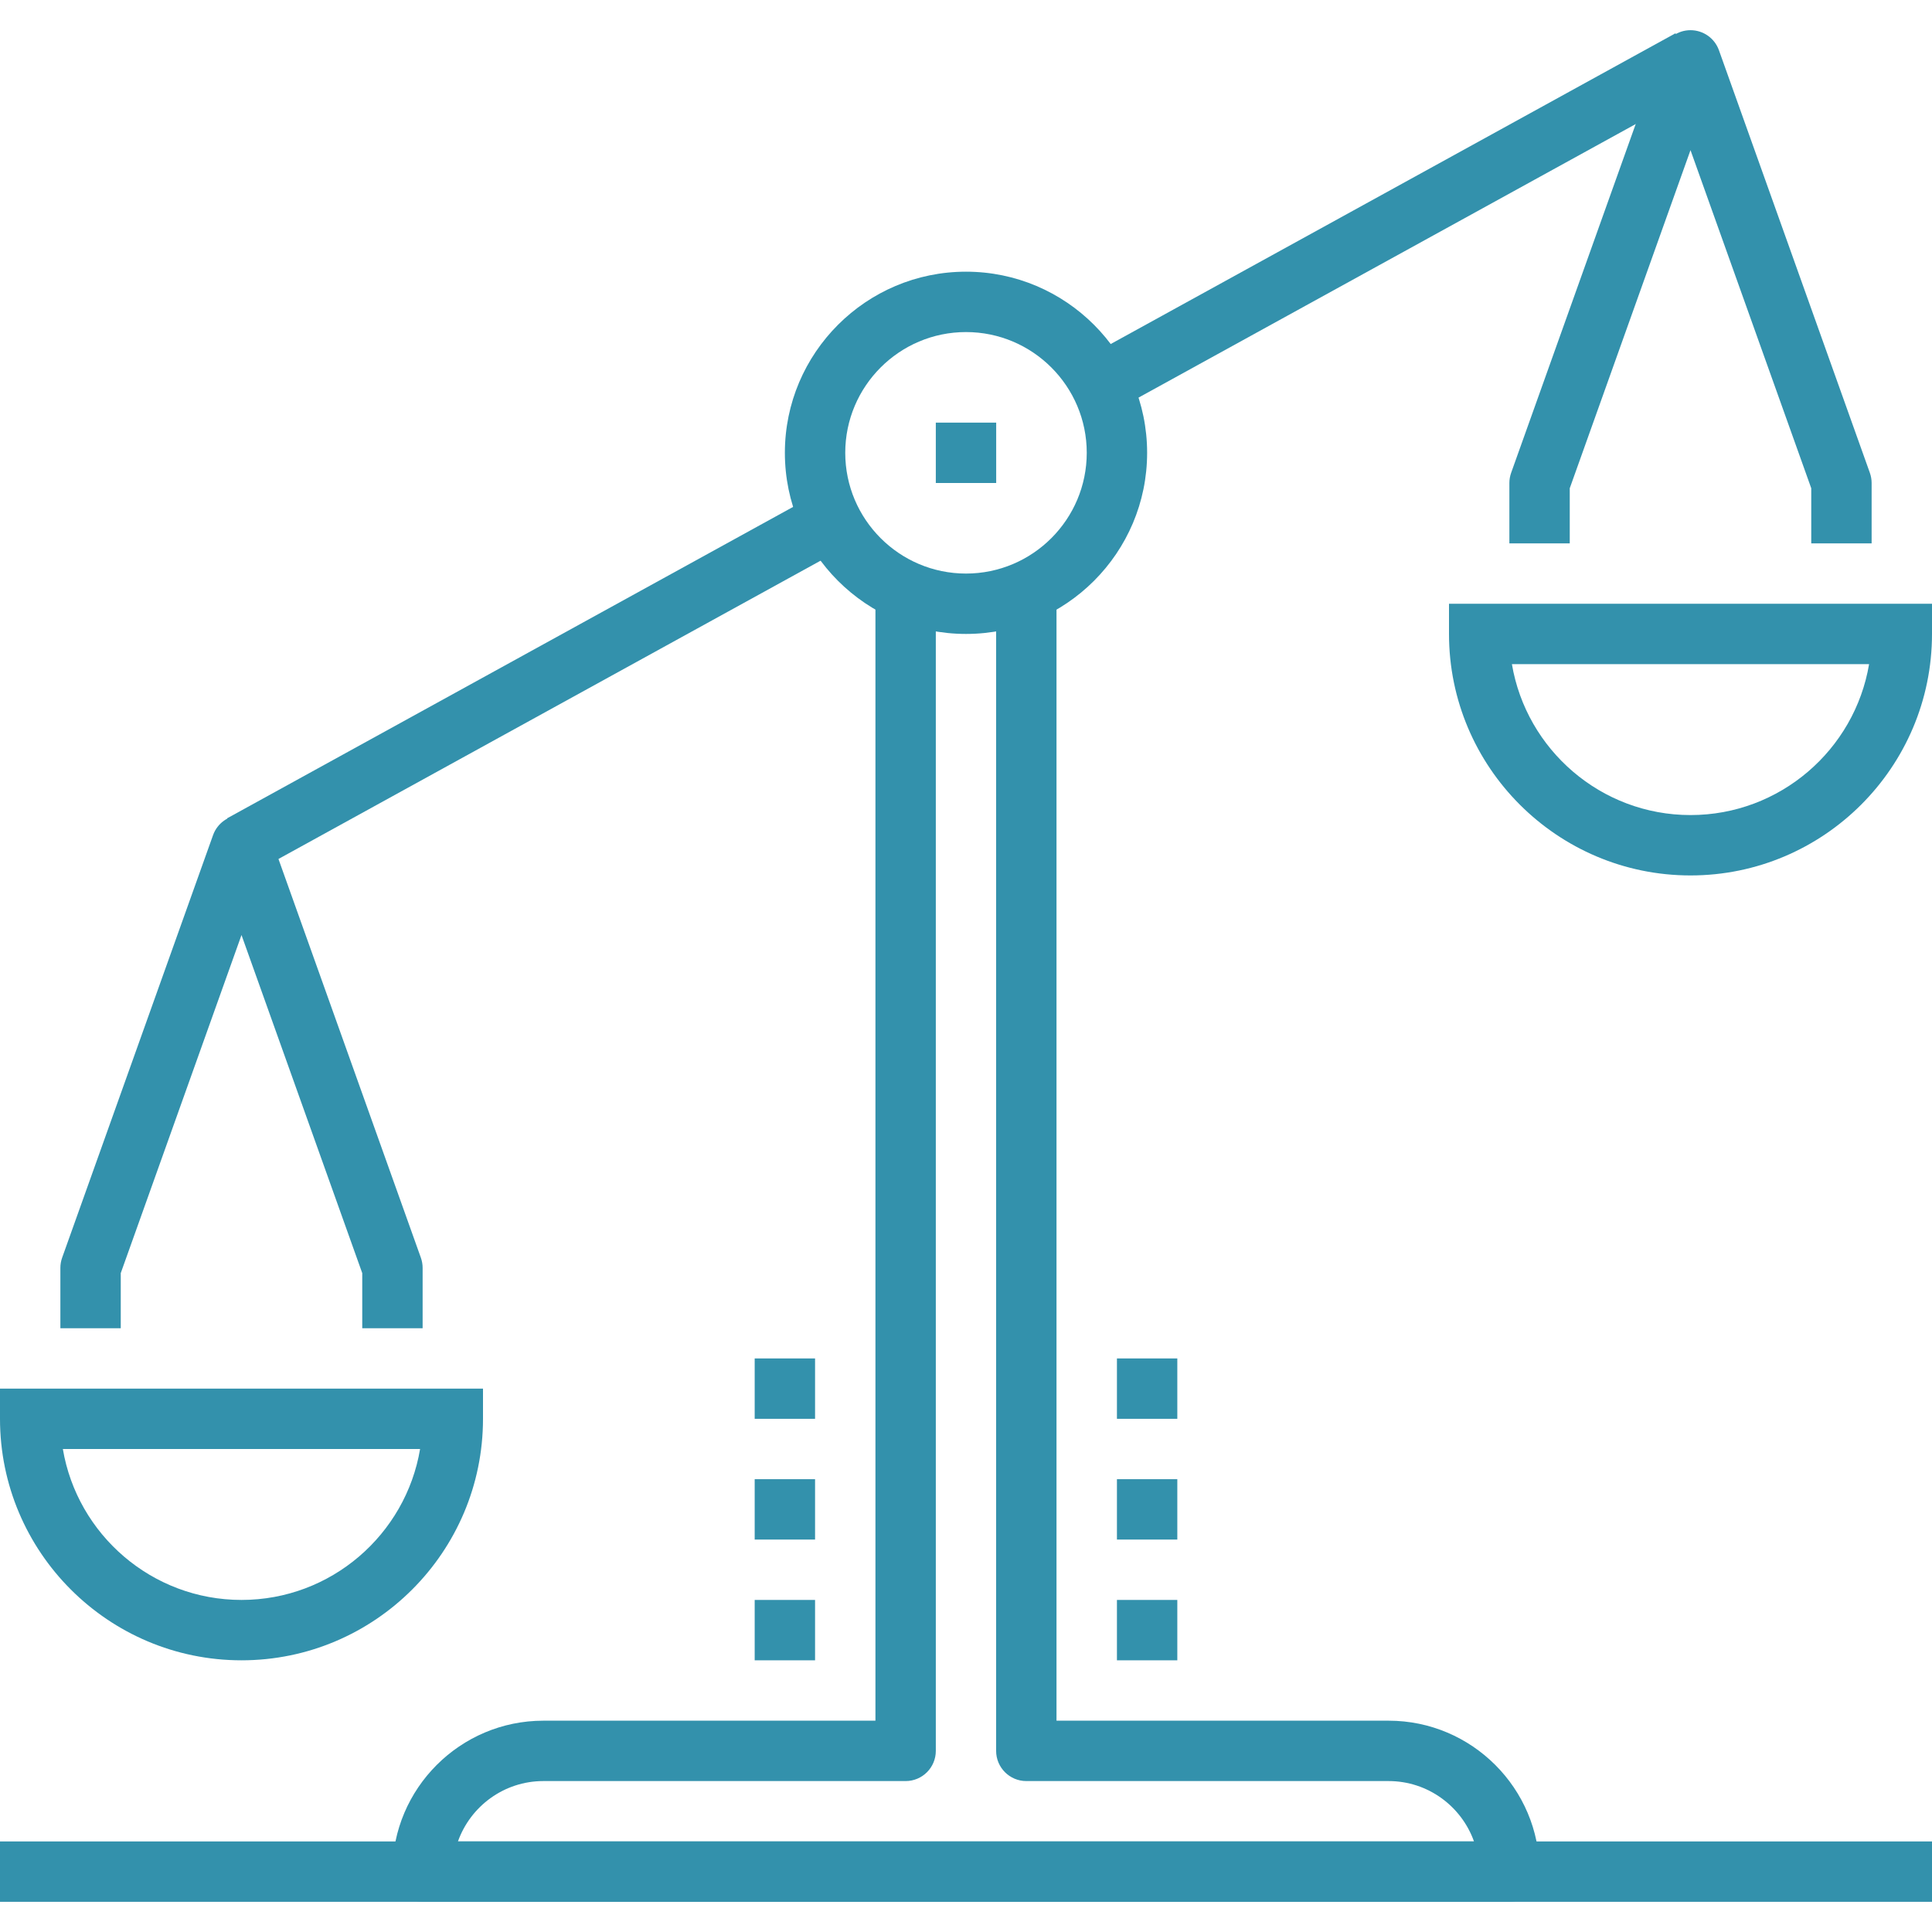 <?xml version="1.0" encoding="utf-8"?>
<!-- Generator: Adobe Illustrator 24.1.2, SVG Export Plug-In . SVG Version: 6.00 Build 0)  -->
<svg version="1.1" id="Layer_1" xmlns="http://www.w3.org/2000/svg" xmlns:xlink="http://www.w3.org/1999/xlink" x="0px" y="0px"
	 viewBox="0 0 32 32" enable-background="new 0 0 32 32" xml:space="preserve">
<g>
	<g>
		<g>
			
				<rect x="17.294" y="3.25" transform="matrix(0.876 -0.482 0.482 0.876 1.037 11.541)" fill="#3391AC" width="11.413" height="1"/>
		</g>
		<g>
			
				<rect x="3.294" y="10.75" transform="matrix(0.876 -0.482 0.482 0.876 -4.306 5.725)" fill="#3391AC" width="11.413" height="1"/>
		</g>
		<g>
			<path fill="#3391AC" d="M4,27.5c-2.206,0-4-1.794-4-4V23h8v0.5C8,25.706,6.206,27.5,4,27.5z M1.041,24
				C1.28,25.417,2.516,26.5,4,26.5c1.484,0,2.72-1.083,2.958-2.5H1.041z"/>
		</g>
		<g>
			<path fill="#3391AC" d="M7,22H6v-0.913l-2-5.6l-2,5.6V22H1v-1c0-0.057,0.01-0.114,0.029-0.168l2.5-7
				C3.6,13.633,3.789,13.5,4,13.5c0.211,0,0.4,0.133,0.471,0.332l2.5,7C6.99,20.886,7,20.943,7,21V22z"/>
		</g>
		<g>
			<path fill="#3391AC" d="M28,14.5c-2.206,0-4-1.794-4-4V10h8v0.5C32,12.706,30.206,14.5,28,14.5z M25.042,11
				c0.239,1.417,1.475,2.5,2.958,2.5c1.484,0,2.72-1.083,2.958-2.5H25.042z"/>
		</g>
		<g>
			<path fill="#3391AC" d="M31,9h-1V8.087l-2-5.6l-2,5.6V9h-1V8c0-0.057,0.01-0.114,0.029-0.168l2.5-7C27.6,0.633,27.789,0.5,28,0.5
				c0.211,0,0.4,0.133,0.471,0.332l2.5,7C30.99,7.886,31,7.943,31,8V9z"/>
		</g>
		<g>
			<path fill="#3391AC" d="M25,31.5H7c-0.276,0-0.5-0.224-0.5-0.5c0-1.378,1.122-2.5,2.5-2.5h5.5V10h1v19c0,0.276-0.224,0.5-0.5,0.5
				H9c-0.652,0-1.208,0.418-1.415,1h16.829c-0.207-0.582-0.763-1-1.415-1h-6c-0.276,0-0.5-0.224-0.5-0.5V10h1v18.5H23
				c1.378,0,2.5,1.122,2.5,2.5C25.5,31.276,25.276,31.5,25,31.5z"/>
		</g>
		<g>
			<rect x="15.5" y="7" fill="#3391AC" width="1" height="1"/>
		</g>
		<g>
			<rect x="18.5" y="26.5" fill="#3391AC" width="1" height="1"/>
		</g>
		<g>
			<rect x="18.5" y="24.5" fill="#3391AC" width="1" height="1"/>
		</g>
		<g>
			<rect x="18.5" y="22.5" fill="#3391AC" width="1" height="1"/>
		</g>
		<g>
			<rect x="12.5" y="26.5" fill="#3391AC" width="1" height="1"/>
		</g>
		<g>
			<rect x="12.5" y="24.5" fill="#3391AC" width="1" height="1"/>
		</g>
		<g>
			<rect x="12.5" y="22.5" fill="#3391AC" width="1" height="1"/>
		</g>
		<g>
			<path fill="#3391AC" d="M16,10.5c-1.654,0-3-1.346-3-3s1.346-3,3-3c1.654,0,3,1.346,3,3S17.654,10.5,16,10.5z M16,5.5
				c-1.103,0-2,0.897-2,2s0.897,2,2,2c1.103,0,2-0.897,2-2S17.103,5.5,16,5.5z"/>
		</g>
		<g>
			<rect y="30.5" fill="#3391AC" width="32" height="1"/>
		</g>
	</g>
</g>
</svg>
